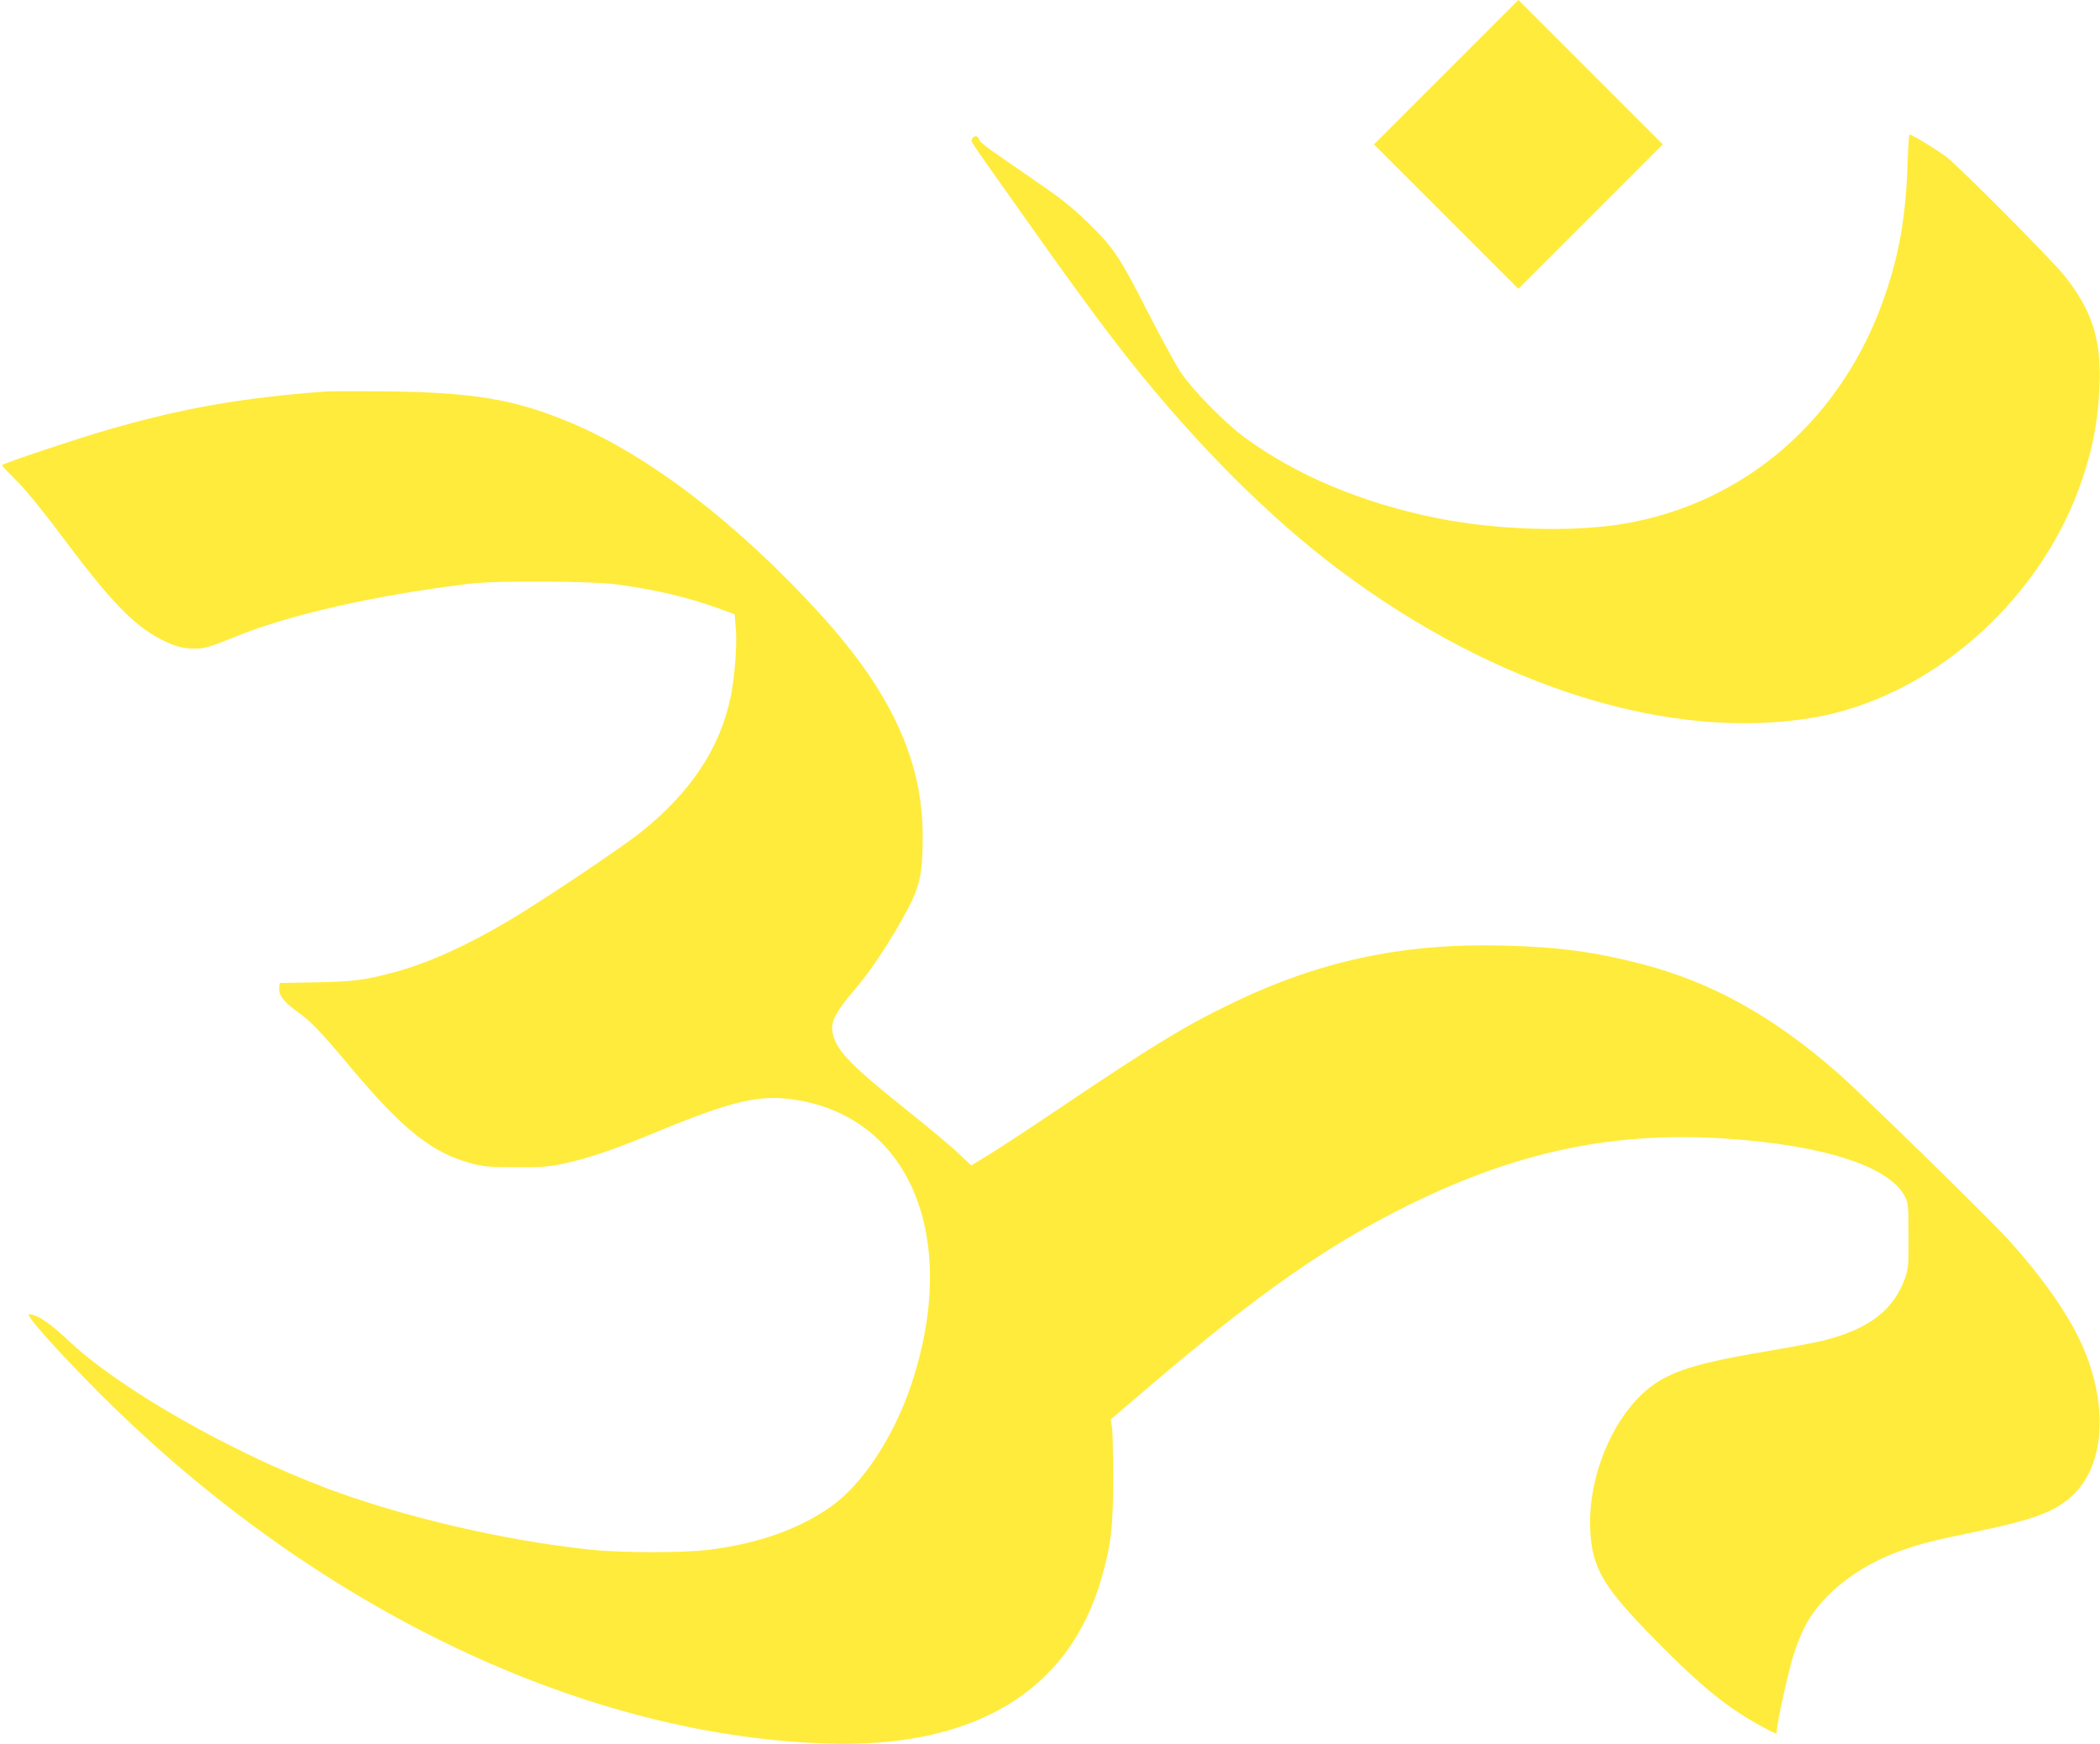 <?xml version="1.0" standalone="no"?>
<!DOCTYPE svg PUBLIC "-//W3C//DTD SVG 20010904//EN"
 "http://www.w3.org/TR/2001/REC-SVG-20010904/DTD/svg10.dtd">
<svg version="1.0" xmlns="http://www.w3.org/2000/svg"
 width="1280pt" height="1063pt" viewBox="0 0 1280 1063"
 preserveAspectRatio="xMidYMid meet">
<g transform="translate(0,1063) scale(0.1,-0.1)"
fill="#ffeb3b" stroke="none">
<path d="M8815 10190 l-440 -440 440 -440 440 -440 440 440 440 440 -440 440
-440 440 -440 -440z"/>
<path d="M11627 9628 c-10 -306 -49 -538 -133 -785 -255 -761 -858 -1287
-1614 -1408 -310 -49 -760 -35 -1115 36 -459 92 -860 259 -1180 494 -120 88
-321 293 -391 400 -32 50 -125 220 -206 379 -163 320 -204 381 -355 527 -115
111 -159 145 -398 309 -238 163 -263 182 -268 203 -6 21 -33 22 -41 1 -8 -20
-36 23 273 -414 319 -452 519 -725 682 -931 415 -523 860 -967 1288 -1287 953
-712 2015 -1042 2881 -896 698 118 1356 682 1619 1389 80 216 118 402 128 630
12 285 -45 465 -216 677 -83 103 -643 666 -720 724 -60 45 -208 134 -222 134
-3 0 -9 -82 -12 -182z"/>
<path d="M1985 8244 c-517 -39 -870 -101 -1330 -234 -193 -56 -627 -201 -643
-215 -2 -2 39 -45 90 -96 61 -61 167 -192 303 -374 304 -406 452 -548 650
-625 42 -16 81 -23 130 -23 64 0 86 7 248 72 335 136 851 253 1427 323 167 21
753 17 910 -5 241 -34 417 -76 607 -144 l101 -37 7 -91 c8 -102 -7 -292 -31
-411 -65 -314 -244 -584 -549 -827 -115 -92 -604 -420 -800 -536 -255 -152
-496 -261 -696 -315 -187 -50 -254 -59 -484 -63 l-220 -4 -3 -27 c-6 -44 26
-87 109 -147 90 -65 134 -111 338 -354 310 -368 486 -508 726 -572 68 -19 108
-22 265 -23 158 -1 201 2 295 22 160 35 291 79 589 202 435 179 602 218 805
190 716 -99 1025 -839 726 -1737 -108 -323 -301 -615 -497 -750 -197 -136
-433 -219 -733 -258 -158 -20 -527 -20 -723 0 -527 55 -1147 200 -1615 376
-599 227 -1271 613 -1579 907 -103 98 -184 152 -231 152 -24 0 139 -186 373
-424 1304 -1330 2958 -2140 4480 -2192 903 -32 1483 314 1682 1001 60 208 73
312 73 615 0 151 -3 294 -8 317 l-7 42 232 198 c662 566 1094 868 1593 1113
661 325 1252 447 1935 400 594 -41 988 -170 1082 -354 19 -37 21 -58 21 -236
1 -178 -1 -200 -21 -259 -70 -196 -219 -310 -496 -381 -44 -11 -201 -41 -350
-66 -495 -83 -646 -139 -793 -297 -182 -196 -295 -517 -280 -796 13 -232 79
-343 396 -665 289 -293 442 -417 664 -536 72 -39 77 -40 77 -21 0 48 73 379
106 478 19 60 54 141 77 182 104 182 310 343 557 434 122 45 205 67 475 122
365 76 493 126 599 232 185 186 205 540 51 896 -79 182 -237 411 -444 641
-117 131 -893 889 -1051 1028 -393 344 -765 551 -1191 662 -284 74 -512 105
-844 113 -620 16 -1130 -94 -1680 -363 -272 -132 -486 -264 -1047 -642 -169
-114 -355 -236 -413 -271 l-105 -64 -73 69 c-39 39 -187 162 -327 274 -355
284 -432 367 -447 480 -8 58 30 125 140 253 100 115 235 323 328 502 68 133
84 215 83 435 -1 459 -197 879 -627 1350 -504 552 -1042 964 -1519 1164 -341
143 -592 185 -1133 191 -170 1 -332 1 -360 -1z"/>
</g>
</svg>
